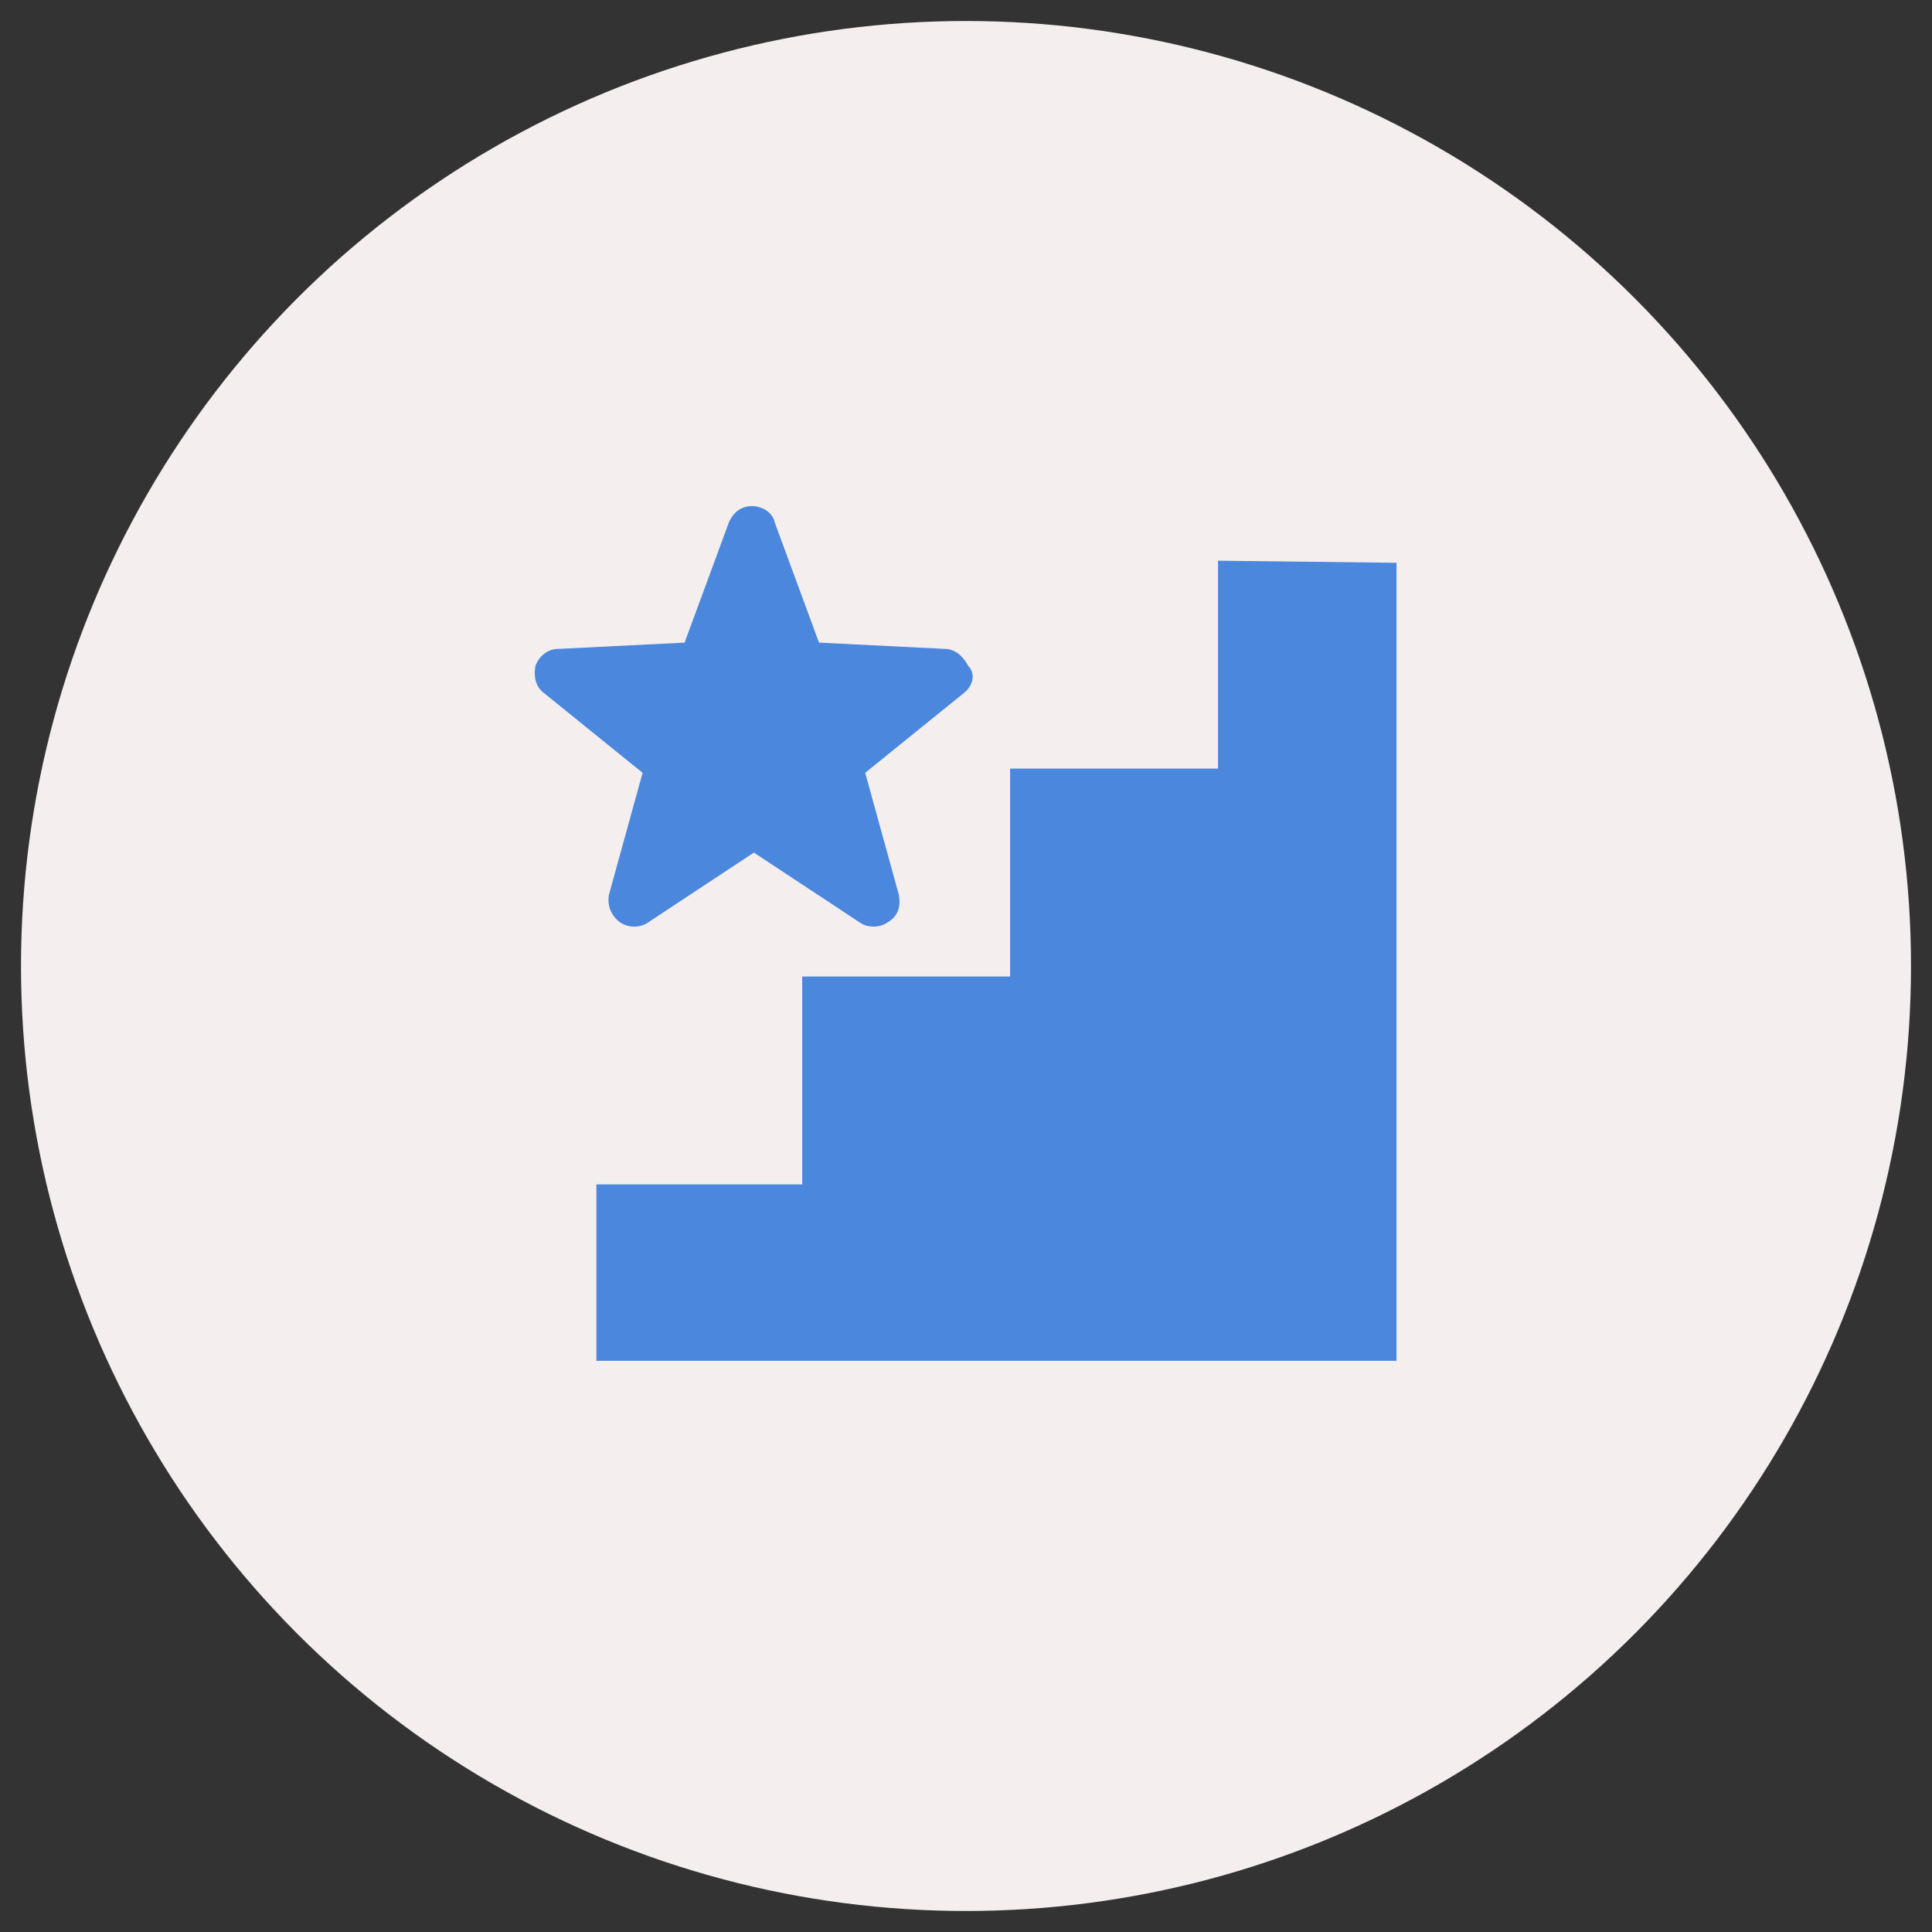 <?xml version="1.0" encoding="utf-8"?>
<!-- Generator: Adobe Illustrator 24.0.1, SVG Export Plug-In . SVG Version: 6.00 Build 0)  -->
<svg version="1.1" id="レイヤー_1" xmlns="http://www.w3.org/2000/svg" xmlns:xlink="http://www.w3.org/1999/xlink" x="0px"
	 y="0px" viewBox="0 0 92 92" style="enable-background:new 0 0 92 92;" xml:space="preserve">
<rect x="0" y="0" width="92" height="92" fill="#333333" stroke="none"/>
<style type="text/css">
	.st0{fill:#F4EFEE;}
	.st1{fill:#4B87DD;}
</style>
<circle class="st0" cx="46" cy="46" r="45"/>
<path class="st1" d="M66.5,26.8v3.6v34.4H32h-3.6v-8.4h9.8v-9.9h9.9v-9.9H58v-9.9L66.5,26.8L66.5,26.8z M45.9,33l-4.7,3.8l1.6,5.8
	c0.1,0.5,0,1-0.5,1.3c-0.4,0.3-1,0.3-1.4,0l-5-3.3l-5,3.3c-0.4,0.3-1,0.3-1.4,0c-0.4-0.3-0.6-0.8-0.5-1.3l1.6-5.8L25.9,33
	c-0.4-0.3-0.5-0.8-0.4-1.3c0.2-0.5,0.6-0.8,1.1-0.8l6-0.3l2.1-5.7c0.2-0.5,0.6-0.8,1.1-0.8s1,0.3,1.1,0.8l2.1,5.7l6,0.3
	c0.5,0,0.9,0.4,1.1,0.8C46.5,32.1,46.3,32.7,45.9,33z"/>
</svg>
